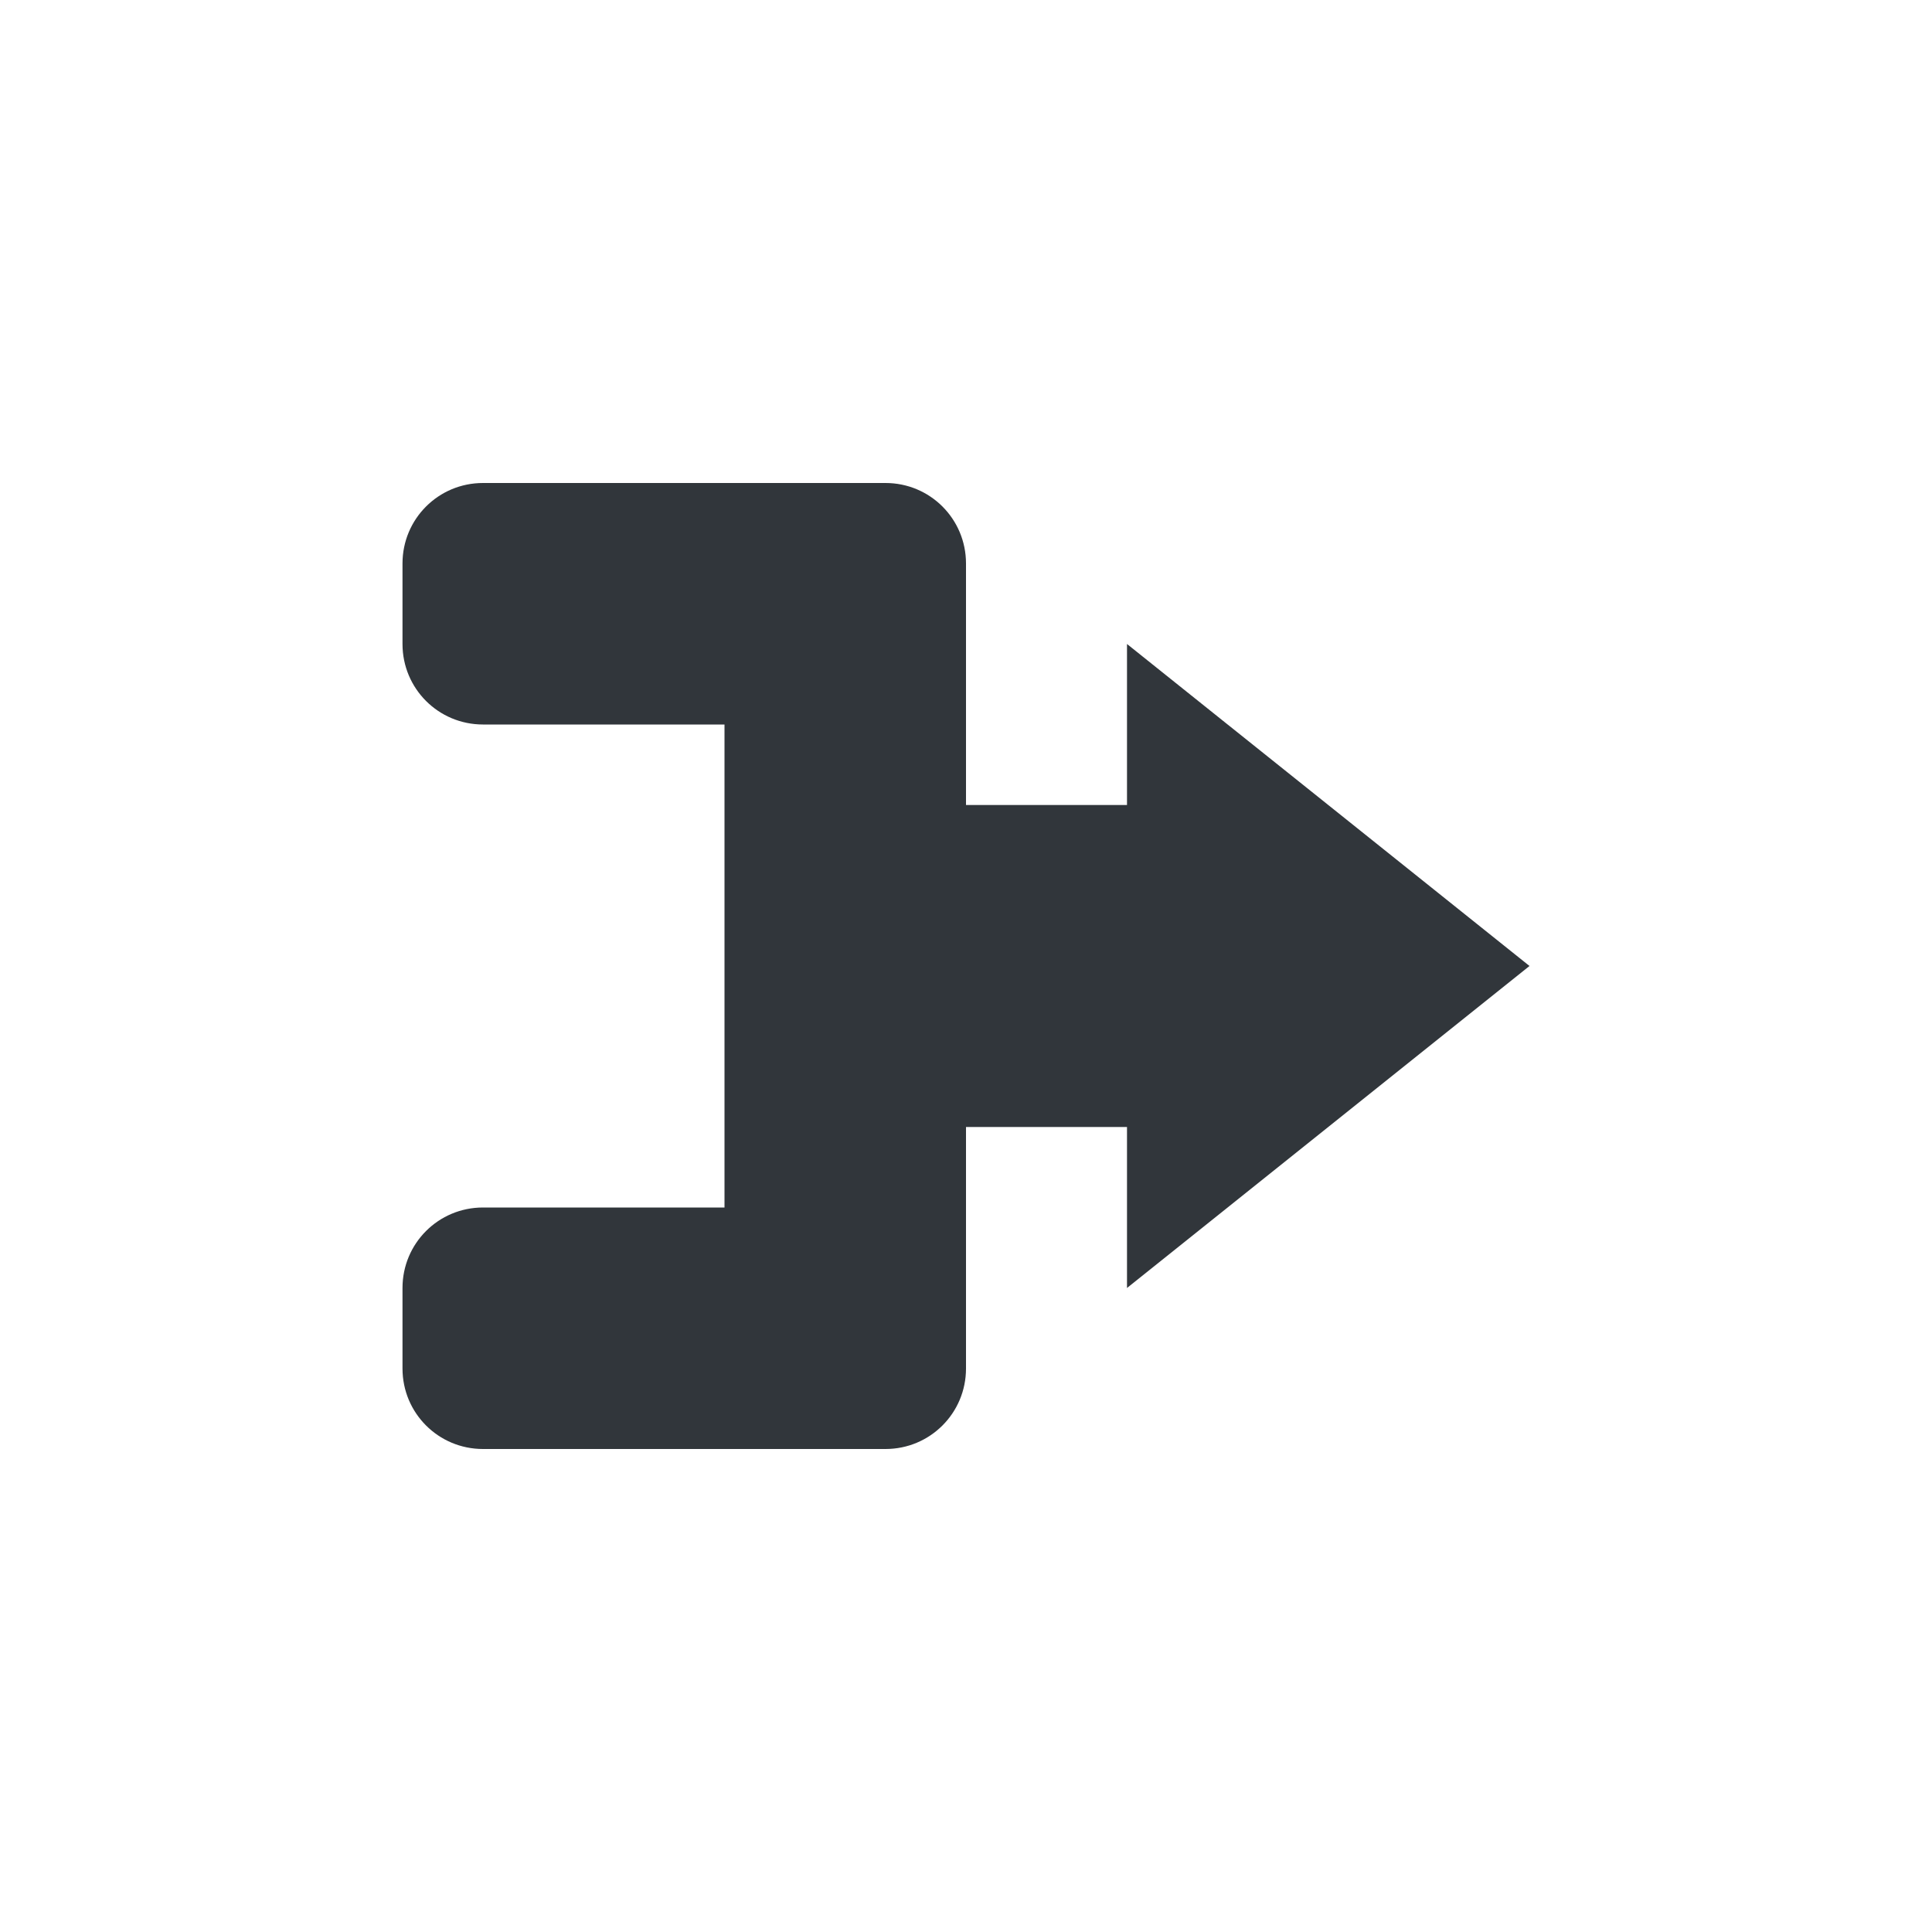 <svg xmlns="http://www.w3.org/2000/svg" width="12pt" height="12pt" version="1.1" viewBox="0 0 12 12">
 <g>
  <path style="fill:rgb(19.216%,21.176%,23.137%)" d="M 3 3 C 2.723 3 2.5 3.223 2.5 3.5 L 2.5 4 C 2.5 4.277 2.723 4.5 3 4.5 L 4.5 4.5 L 4.5 7.5 L 3 7.5 C 2.723 7.5 2.5 7.723 2.5 8 L 2.5 8.5 C 2.5 8.777 2.723 9 3 9 L 5.5 9 C 5.777 9 6 8.777 6 8.5 L 6 7 L 7 7 L 7 8 L 9.5 6 L 7 4 L 7 5 L 6 5 L 6 3.5 C 6 3.223 5.777 3 5.5 3 Z M 3 3"/>
 </g>
</svg>
